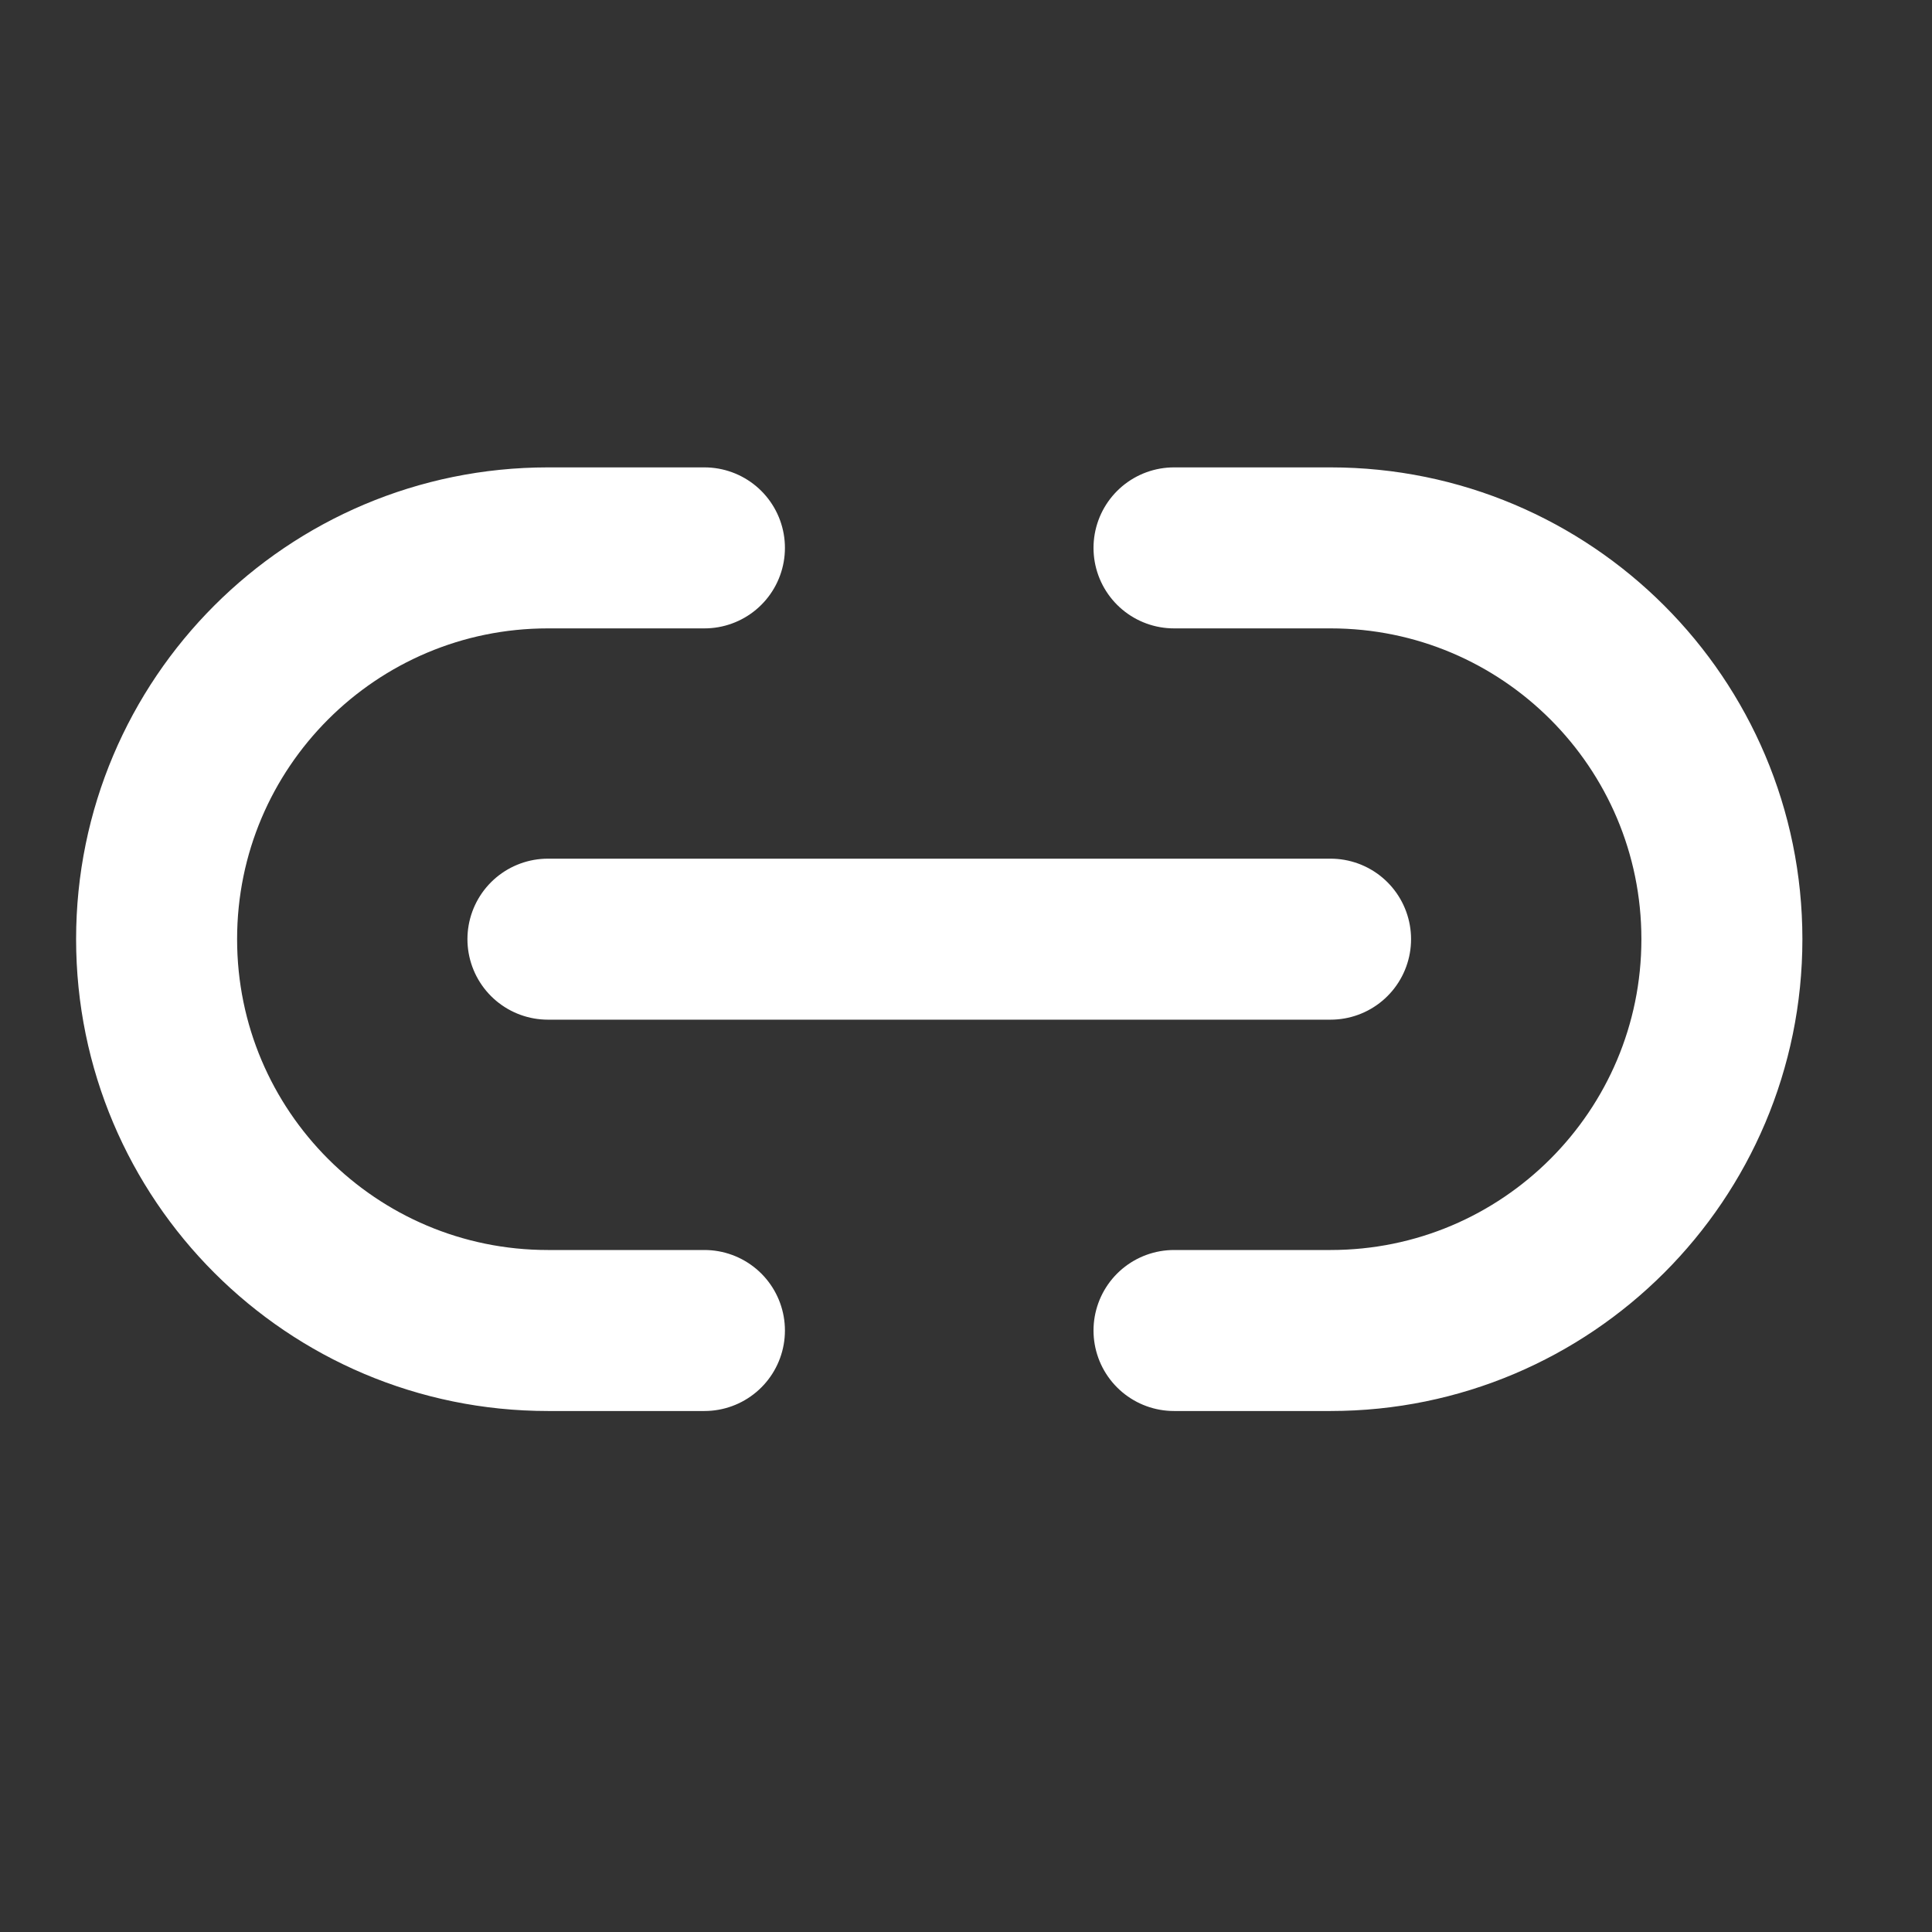 <svg width="36" height="36" viewBox="0 0 36 36" fill="none" xmlns="http://www.w3.org/2000/svg">
<rect x="0" y="0" width="36" height="36" fill="#333333" stroke="none"/>
<path d="M13.126 24.792H10.21C6.183 24.792 2.918 21.527 2.918 17.5C2.918 13.473 6.183 10.209 10.21 10.209H13.126M21.876 24.792H24.793C28.82 24.792 32.085 21.527 32.085 17.5C32.085 13.473 28.82 10.209 24.793 10.209H21.876M10.21 17.5L24.793 17.5" stroke="white" stroke-width="3" stroke-linecap="round" stroke-linejoin="round"/>
</svg>
